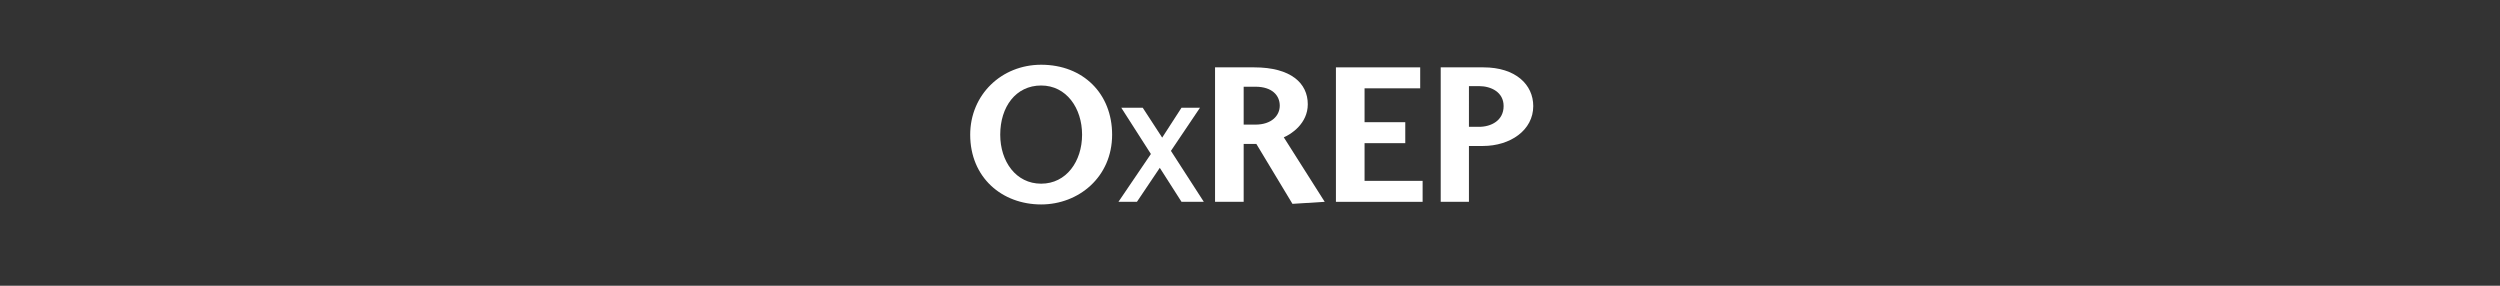 <?xml version="1.0" encoding="utf-8"?>
<!-- Generator: Adobe Illustrator 15.0.2, SVG Export Plug-In . SVG Version: 6.00 Build 0)  -->
<!DOCTYPE svg PUBLIC "-//W3C//DTD SVG 1.1//EN" "http://www.w3.org/Graphics/SVG/1.1/DTD/svg11.dtd">
<svg version="1.1" id="Layer_1" xmlns="http://www.w3.org/2000/svg" xmlns:xlink="http://www.w3.org/1999/xlink" x="0px" y="0px"
	 width="595.28px" height="68.03px" viewBox="0 0 595.28 68.03" enable-background="new 0 0 595.28 68.03" xml:space="preserve">
<rect x="0" y="0" width="595.28" height="68.03" fill="#333333" stroke="none"/>
<g>
	<path fill="#FFFFFF" d="M264.809,32.072c0,10.081-7.968,16.609-16.897,16.609c-9.361,0-16.897-6.433-16.897-16.609
		c0-9.505,7.441-16.657,16.897-16.657C257.945,15.415,264.809,22.327,264.809,32.072z M238.167,32.072
		c0,6.385,3.744,11.665,9.745,11.665s9.745-5.329,9.745-11.665c0-6.336-3.745-11.713-9.745-11.713
		C241.863,20.359,238.167,25.448,238.167,32.072z"/>
	<path fill="#FFFFFF" d="M270.715,48.058h-4.401l7.728-11.39l-7.056-11.021h5.107l4.637,7.123l4.604-7.123h4.401l-6.921,10.281
		l7.829,12.13h-5.309l-5.174-8.098L270.715,48.058z"/>
	<path fill="#FFFFFF" d="M307.749,48.537l-8.592-14.257h-3.025v13.777h-6.816V16.039h9.313c8.784,0,12.769,3.792,12.769,8.785
		c0,4.608-3.984,7.152-5.712,7.873l9.744,15.361L307.749,48.537z M298.917,29.672c3.888,0,5.809-2.16,5.809-4.512
		c0-2.4-1.776-4.512-5.809-4.512h-2.785v9.024H298.917z"/>
	<path fill="#FFFFFF" d="M338.743,48.058h-20.643V16.039h20.066v4.992h-13.249v8.065h9.696v4.992h-9.696v8.977h13.825V48.058z"/>
	<path fill="#FFFFFF" d="M343.051,48.058V16.039h10.178c7.681,0,11.856,4.128,11.856,9.217c0,5.76-5.473,9.504-12.001,9.504h-3.312
		v13.297H343.051z M352.172,30.2c2.881,0,5.856-1.488,5.856-4.944c0-3.312-2.976-4.752-5.856-4.752h-2.4V30.2H352.172z"/>
</g>
</svg>
